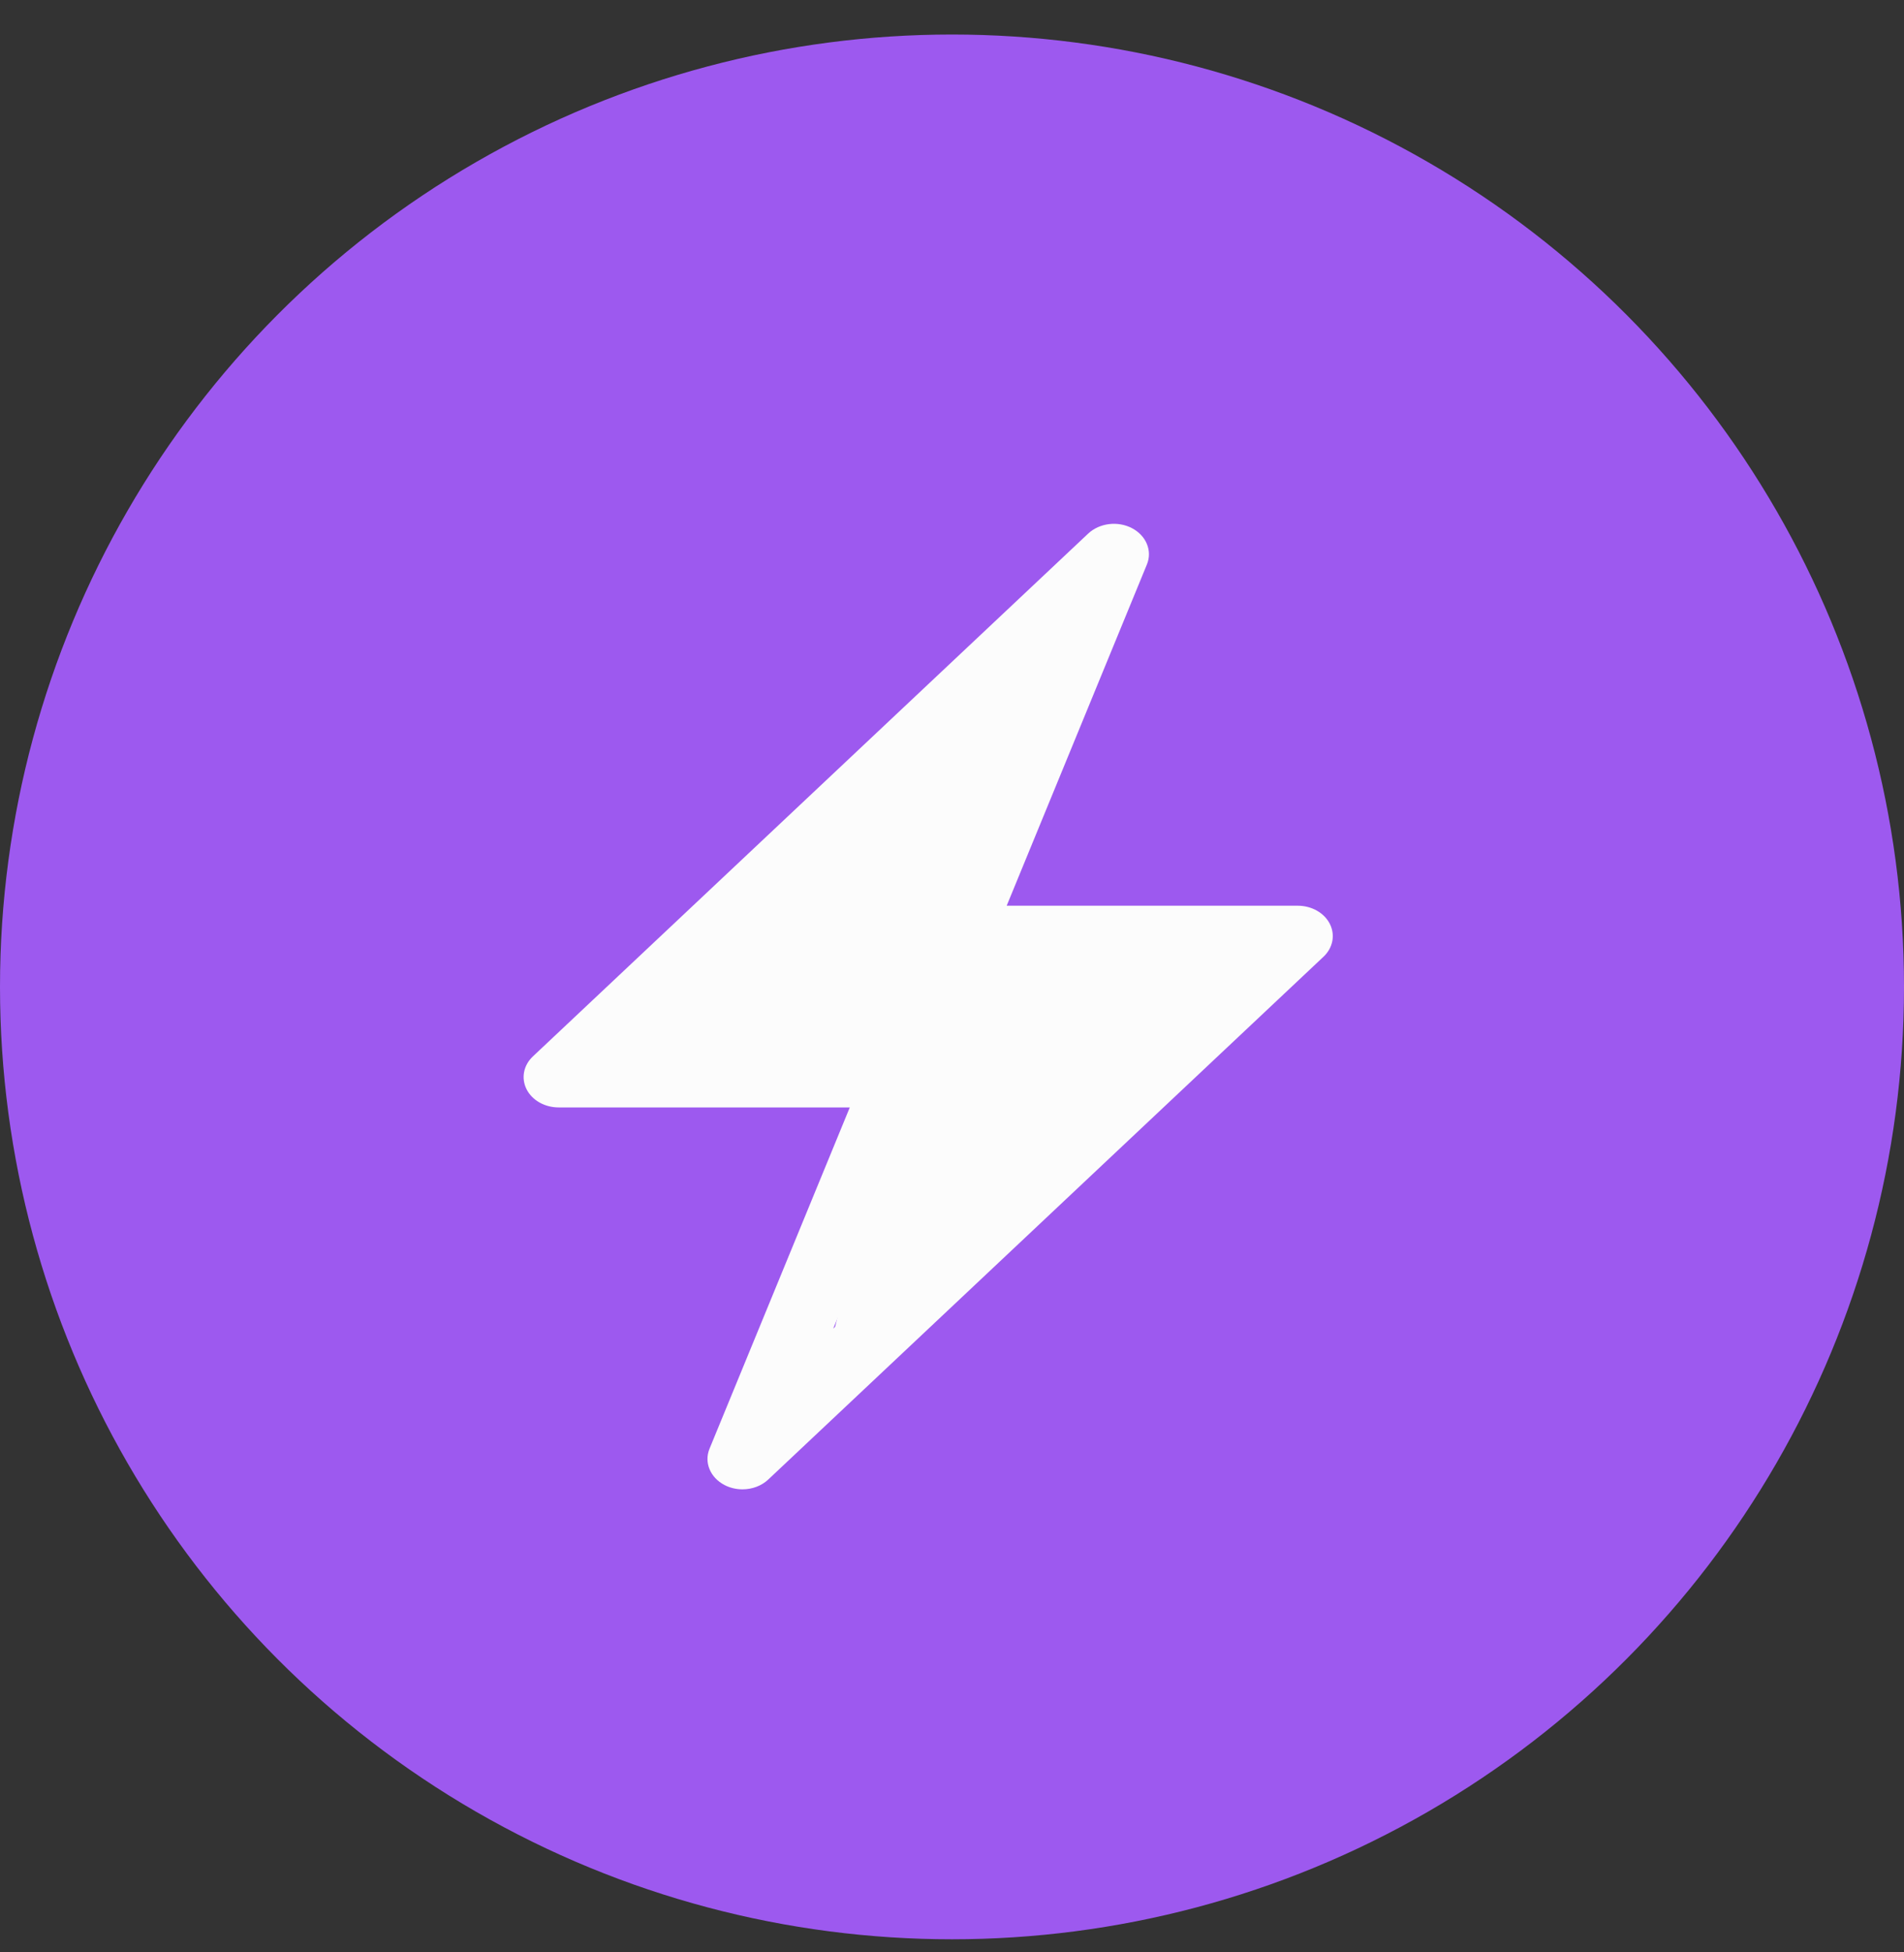 <svg width="40" height="41" viewBox="0 0 40 41" fill="none" xmlns="http://www.w3.org/2000/svg">
<rect x="0" y="0" width="40" height="41" fill="#333333" stroke="none"/>
<circle cx="20" cy="20.725" r="20" fill="#9D59EF"/>
<path d="M27.938 19.402C27.821 19.17 27.556 19.02 27.264 19.02H21.149L24.095 11.853C24.212 11.567 24.081 11.249 23.782 11.092C23.483 10.935 23.098 10.983 22.86 11.206L11.195 22.185C10.997 22.371 10.945 22.642 11.062 22.874C11.179 23.106 11.444 23.256 11.736 23.256H18.896C19.303 23.256 19.632 22.97 19.632 22.617C19.632 22.265 19.303 21.979 18.896 21.979H13.415L21.496 14.374L19.412 19.444C19.332 19.64 19.37 19.857 19.508 20.026C19.646 20.196 19.874 20.297 20.113 20.297H25.585L17.505 27.901L19.589 22.832C19.67 22.637 19.636 22.419 19.498 22.25C19.36 22.08 19.136 21.979 18.896 21.979L18.889 21.979C18.543 21.979 18.256 22.186 18.178 22.465L14.906 30.423C14.788 30.708 14.919 31.027 15.218 31.184C15.336 31.246 15.468 31.276 15.599 31.276C15.799 31.276 15.996 31.205 16.14 31.07L27.805 20.091C28.003 19.905 28.055 19.634 27.938 19.402Z" fill="#FCFCFC"/>
<path d="M21.836 13.788L12.783 22.152H18.916L17.456 28.234L25.925 20.124L20.084 19.364L21.836 13.788Z" fill="#FCFCFC"/>
</svg>
